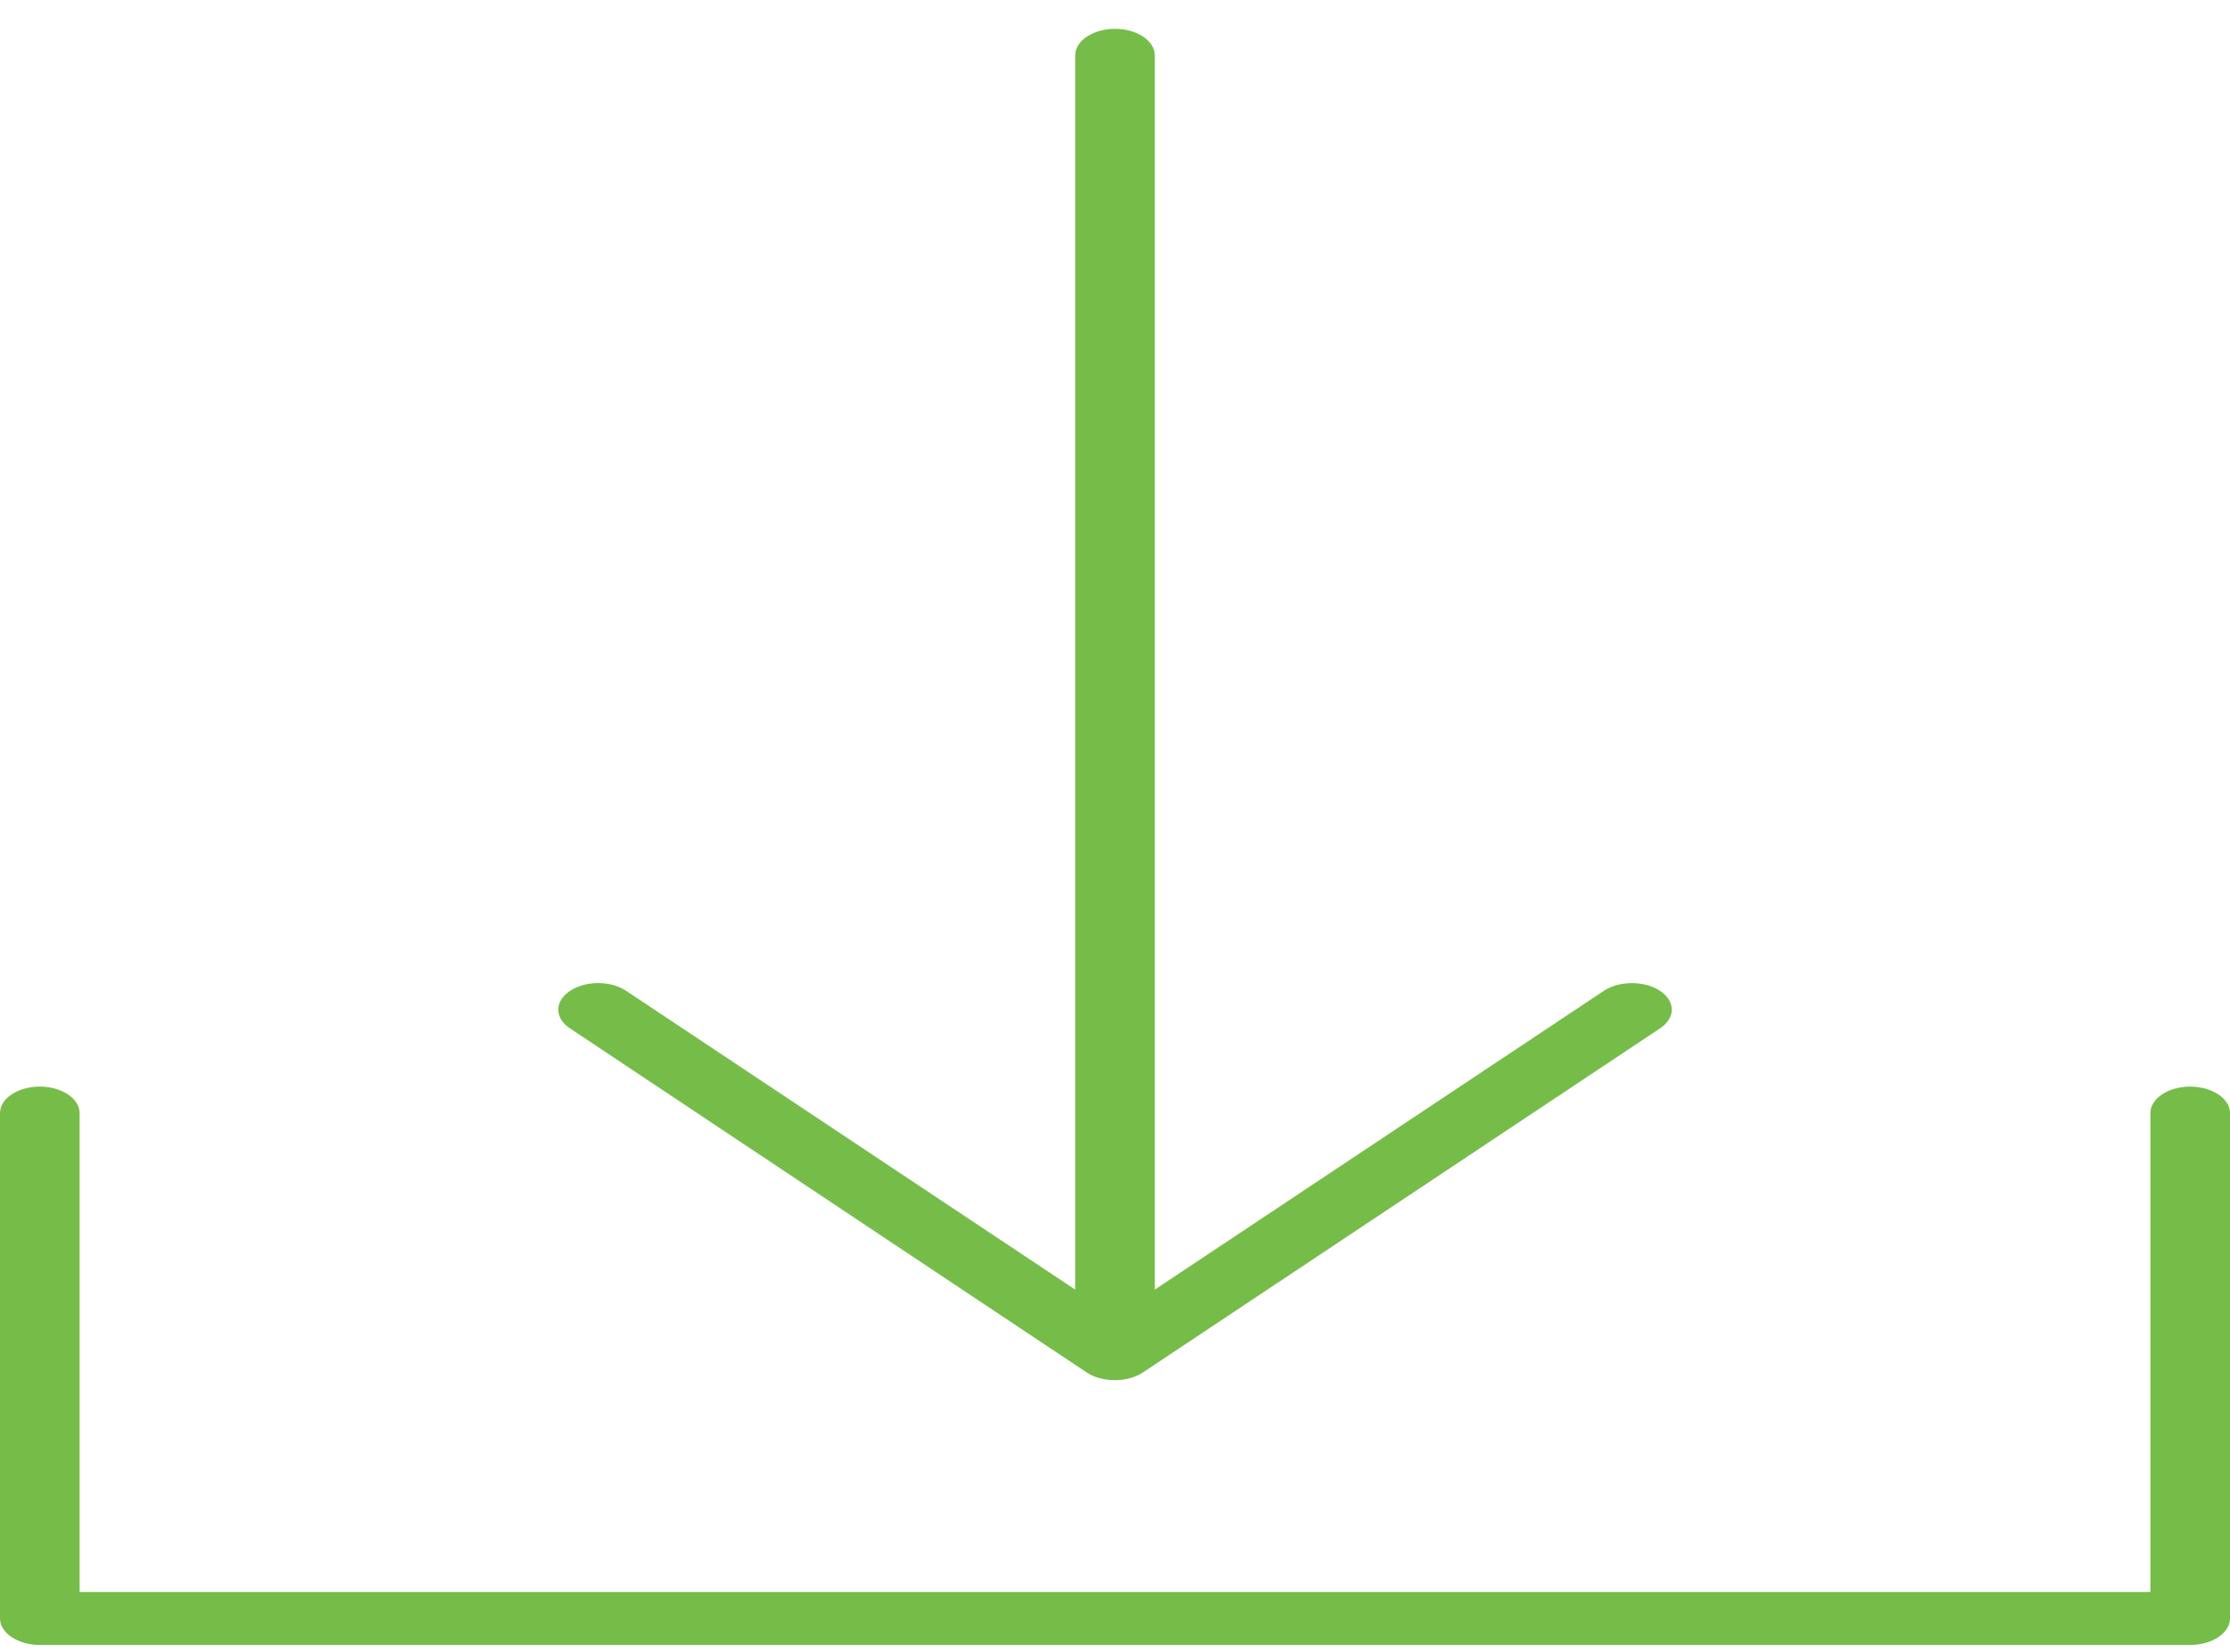<svg width="27" height="20" viewBox="0 0 27 20" fill="none" xmlns="http://www.w3.org/2000/svg">
  <path d="M26.518 13.156C26.253 13.156 26.036 13.3 26.036 13.477V19.275H0.964V13.477C0.964 13.3 0.747 13.156 0.482 13.156C0.217 13.156 0 13.3 0 13.477V19.596C0 19.772 0.217 19.916 0.482 19.916H26.518C26.783 19.916 27 19.772 27 19.596V13.477C27 13.3 26.783 13.156 26.518 13.156Z" fill="#76bc49"/>
  <path d="M13.157 16.617C13.343 16.741 13.651 16.741 13.838 16.617L20.105 12.447C20.292 12.318 20.286 12.118 20.093 11.993C19.907 11.873 19.611 11.873 19.424 11.993L13.982 15.614V0.67C13.982 0.494 13.765 0.349 13.5 0.349C13.235 0.349 13.018 0.494 13.018 0.67V15.614L7.576 11.993C7.383 11.869 7.082 11.873 6.895 12.002C6.714 12.126 6.714 12.322 6.895 12.447L13.157 16.617Z" fill="#76bc49"/>
</svg>
